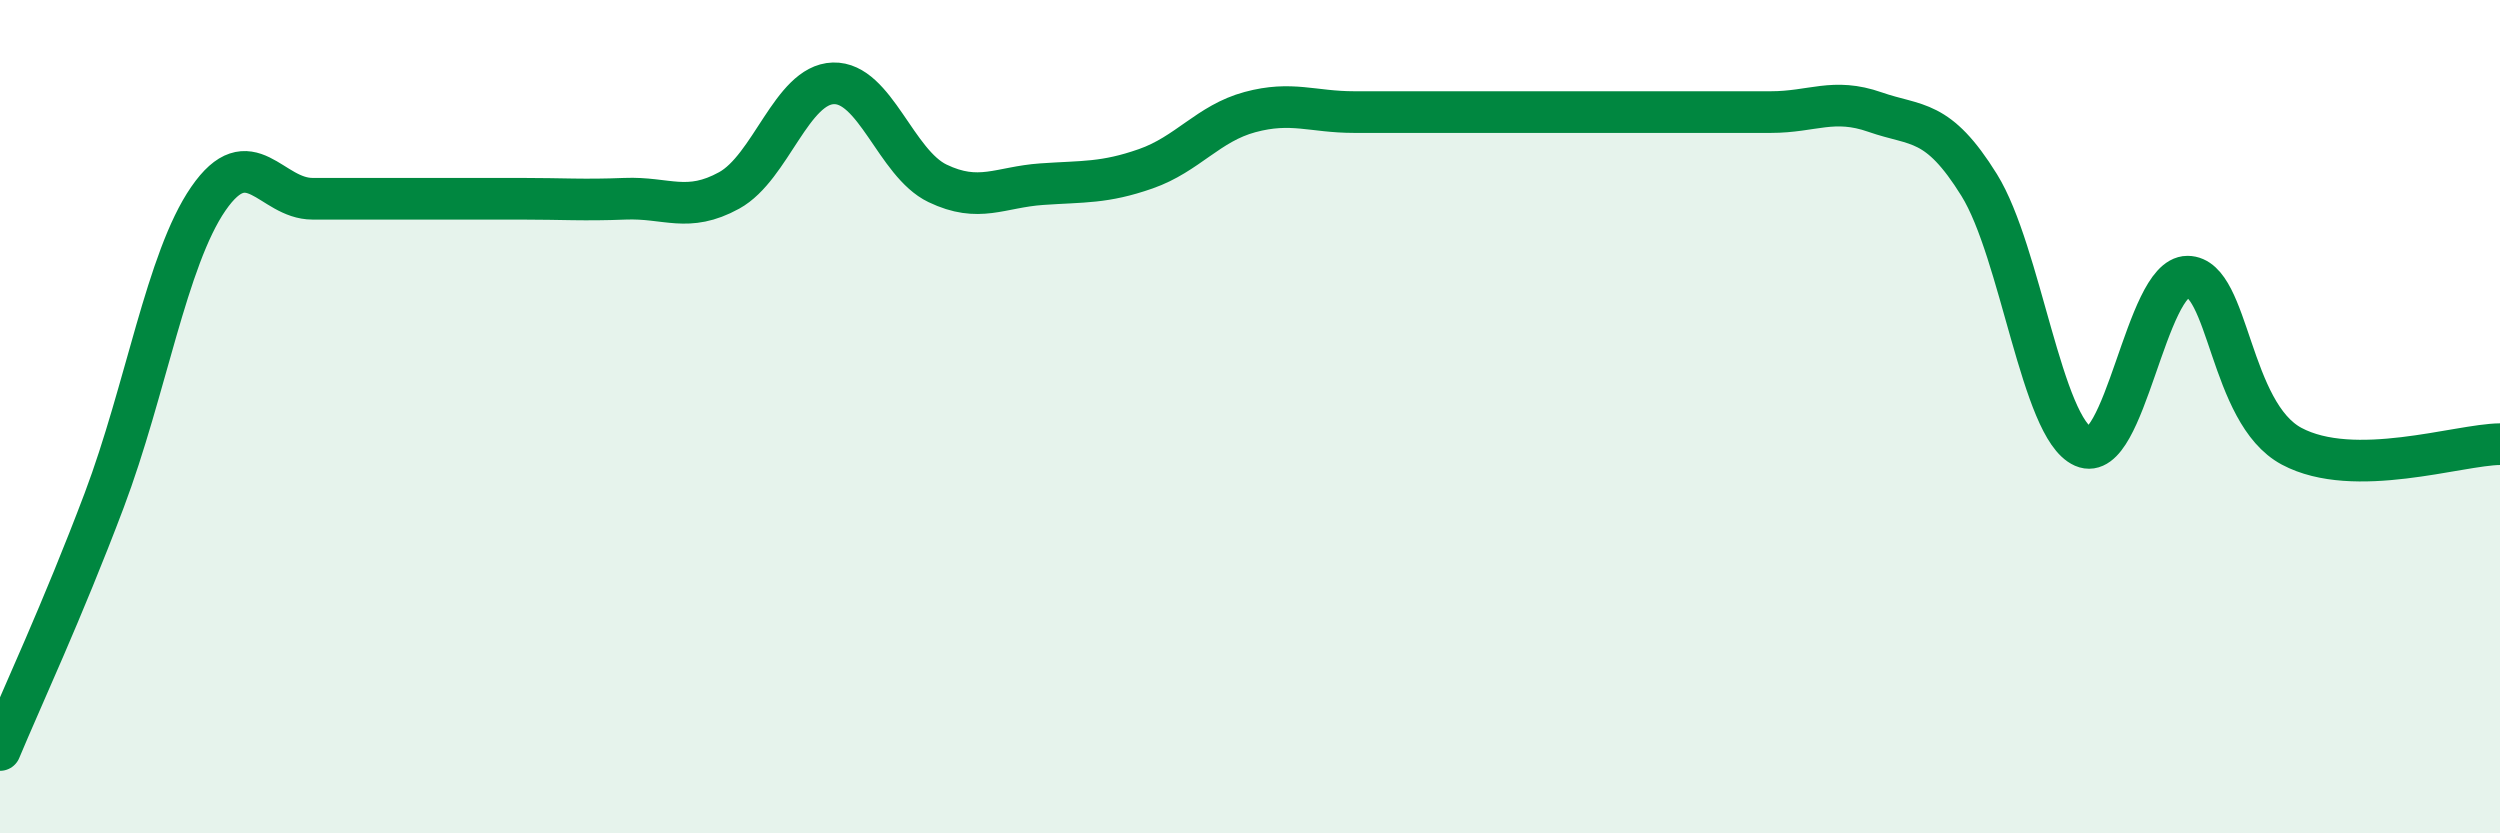 
    <svg width="60" height="20" viewBox="0 0 60 20" xmlns="http://www.w3.org/2000/svg">
      <path
        d="M 0,18 C 0.5,16.8 1.5,14.66 2.5,12.01 C 3.5,9.36 4,6.22 5,4.77 C 6,3.32 6.5,4.77 7.5,4.77 C 8.5,4.77 9,4.77 10,4.77 C 11,4.77 11.5,4.77 12.5,4.77 C 13.5,4.77 14,4.81 15,4.77 C 16,4.73 16.5,5.12 17.5,4.57 C 18.5,4.02 19,2.03 20,2 C 21,1.97 21.5,3.92 22.5,4.4 C 23.5,4.88 24,4.49 25,4.42 C 26,4.35 26.5,4.4 27.5,4.05 C 28.5,3.7 29,2.96 30,2.69 C 31,2.42 31.5,2.69 32.5,2.69 C 33.5,2.69 34,2.69 35,2.69 C 36,2.69 36.5,2.69 37.5,2.69 C 38.5,2.69 39,2.69 40,2.69 C 41,2.69 41.5,2.69 42.5,2.69 C 43.5,2.69 44,2.34 45,2.69 C 46,3.04 46.5,2.83 47.5,4.44 C 48.5,6.05 49,10.28 50,10.72 C 51,11.16 51.5,6.64 52.5,6.64 C 53.5,6.64 53.5,9.91 55,10.71 C 56.5,11.51 59,10.67 60,10.66L60 20L0 20Z"
        fill="#008740"
        opacity="0.1"
        stroke-linecap="round"
        stroke-linejoin="round"
      />
      <path
        d="M 0,18 C 0.5,16.8 1.5,14.66 2.5,12.01 C 3.5,9.36 4,6.22 5,4.77 C 6,3.32 6.5,4.77 7.5,4.77 C 8.5,4.77 9,4.77 10,4.77 C 11,4.77 11.5,4.77 12.5,4.77 C 13.5,4.77 14,4.81 15,4.77 C 16,4.73 16.5,5.12 17.5,4.57 C 18.5,4.02 19,2.03 20,2 C 21,1.97 21.5,3.92 22.5,4.4 C 23.5,4.88 24,4.49 25,4.42 C 26,4.35 26.5,4.4 27.5,4.05 C 28.5,3.7 29,2.96 30,2.69 C 31,2.42 31.5,2.69 32.5,2.69 C 33.5,2.69 34,2.69 35,2.69 C 36,2.69 36.5,2.69 37.5,2.69 C 38.5,2.69 39,2.69 40,2.69 C 41,2.69 41.5,2.69 42.5,2.69 C 43.5,2.69 44,2.34 45,2.69 C 46,3.04 46.5,2.83 47.5,4.44 C 48.5,6.05 49,10.28 50,10.72 C 51,11.16 51.5,6.64 52.5,6.64 C 53.5,6.64 53.5,9.91 55,10.71 C 56.5,11.51 59,10.67 60,10.66"
        stroke="#008740"
        stroke-width="1"
        fill="none"
        stroke-linecap="round"
        stroke-linejoin="round"
      />
    </svg>
  